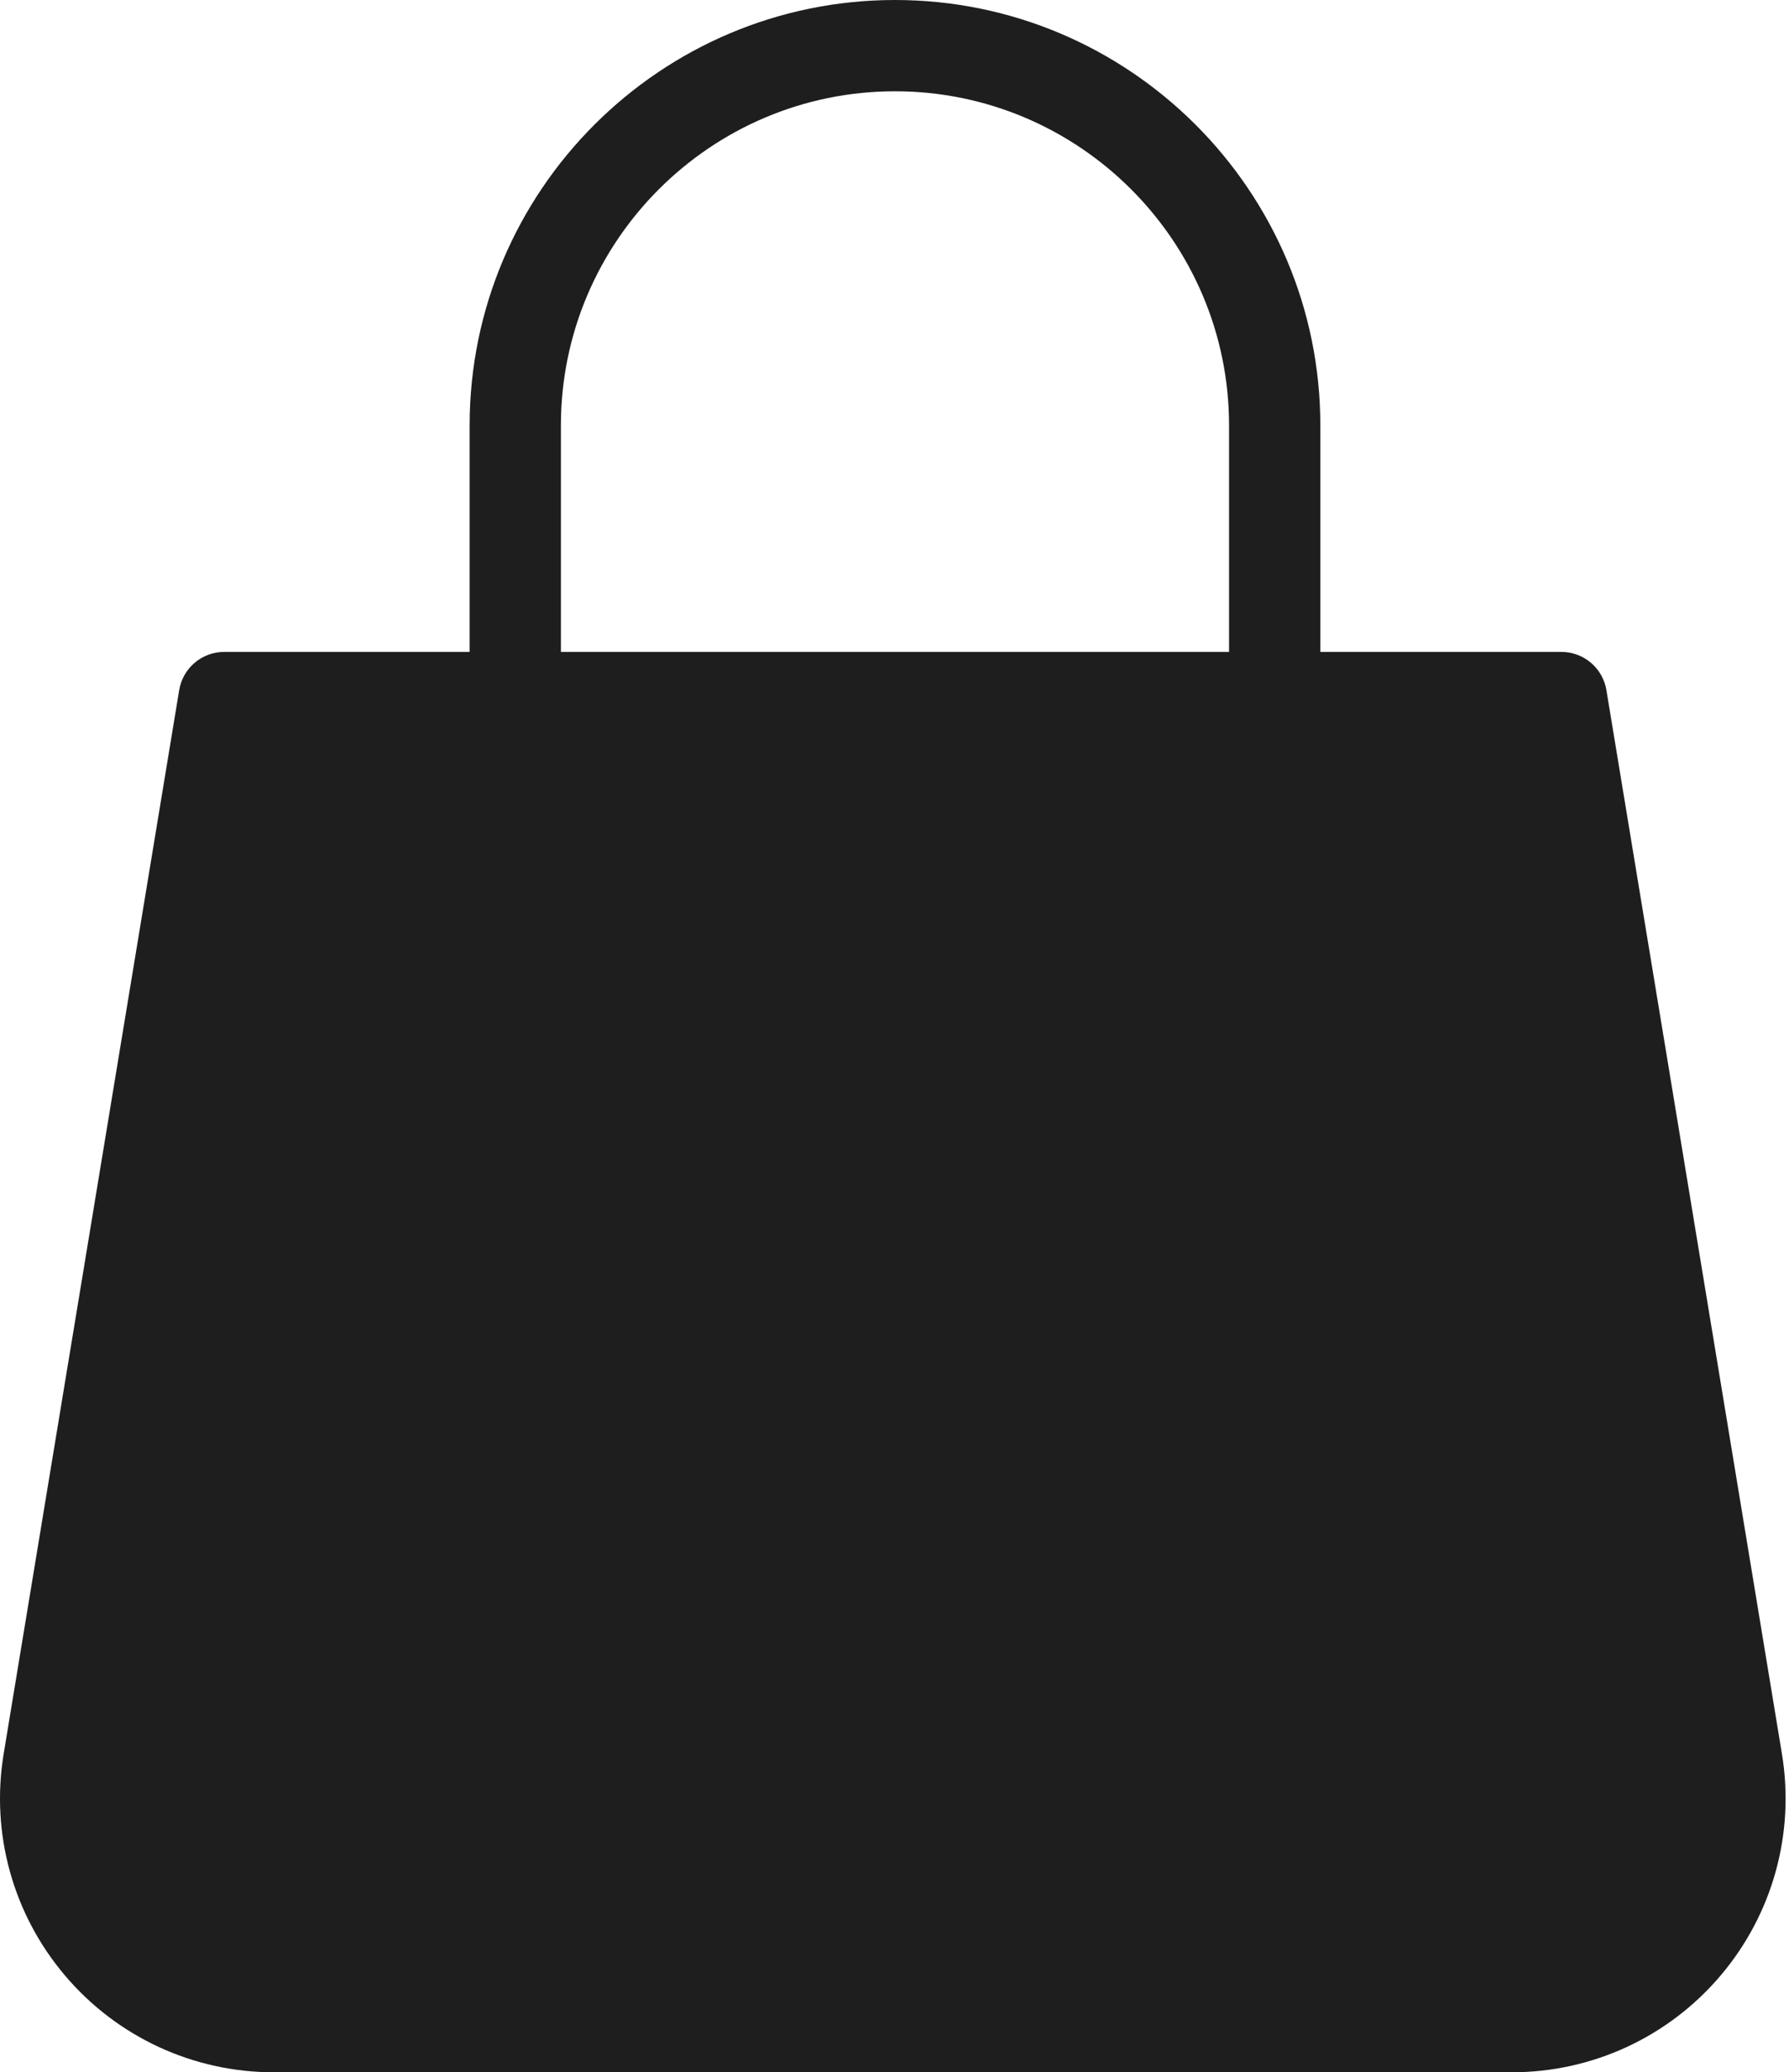 <?xml version="1.0" encoding="UTF-8"?> <svg xmlns="http://www.w3.org/2000/svg" width="392" height="454" viewBox="0 0 392 454" fill="none"><path d="M14.254 432.819C25.675 446.28 42.351 454 60.004 454H331.25C348.903 454 365.579 446.28 377 432.819C388.422 419.358 393.324 401.648 390.449 384.23L351.991 151.194C351.194 146.365 347.019 142.822 342.125 142.822H289.308V93.202C289.308 41.811 247.497 0 196.106 0C144.715 0 102.904 41.811 102.904 93.202V142.822H49.13C44.235 142.822 40.061 146.365 39.264 151.194L0.805 384.23C-2.07 401.648 2.832 419.358 14.254 432.819ZM122.903 93.202C122.903 52.838 155.741 20 196.105 20C236.469 20 269.307 52.838 269.307 93.202V142.822H122.903V93.202Z" fill="#1E1E1E"></path></svg> 
